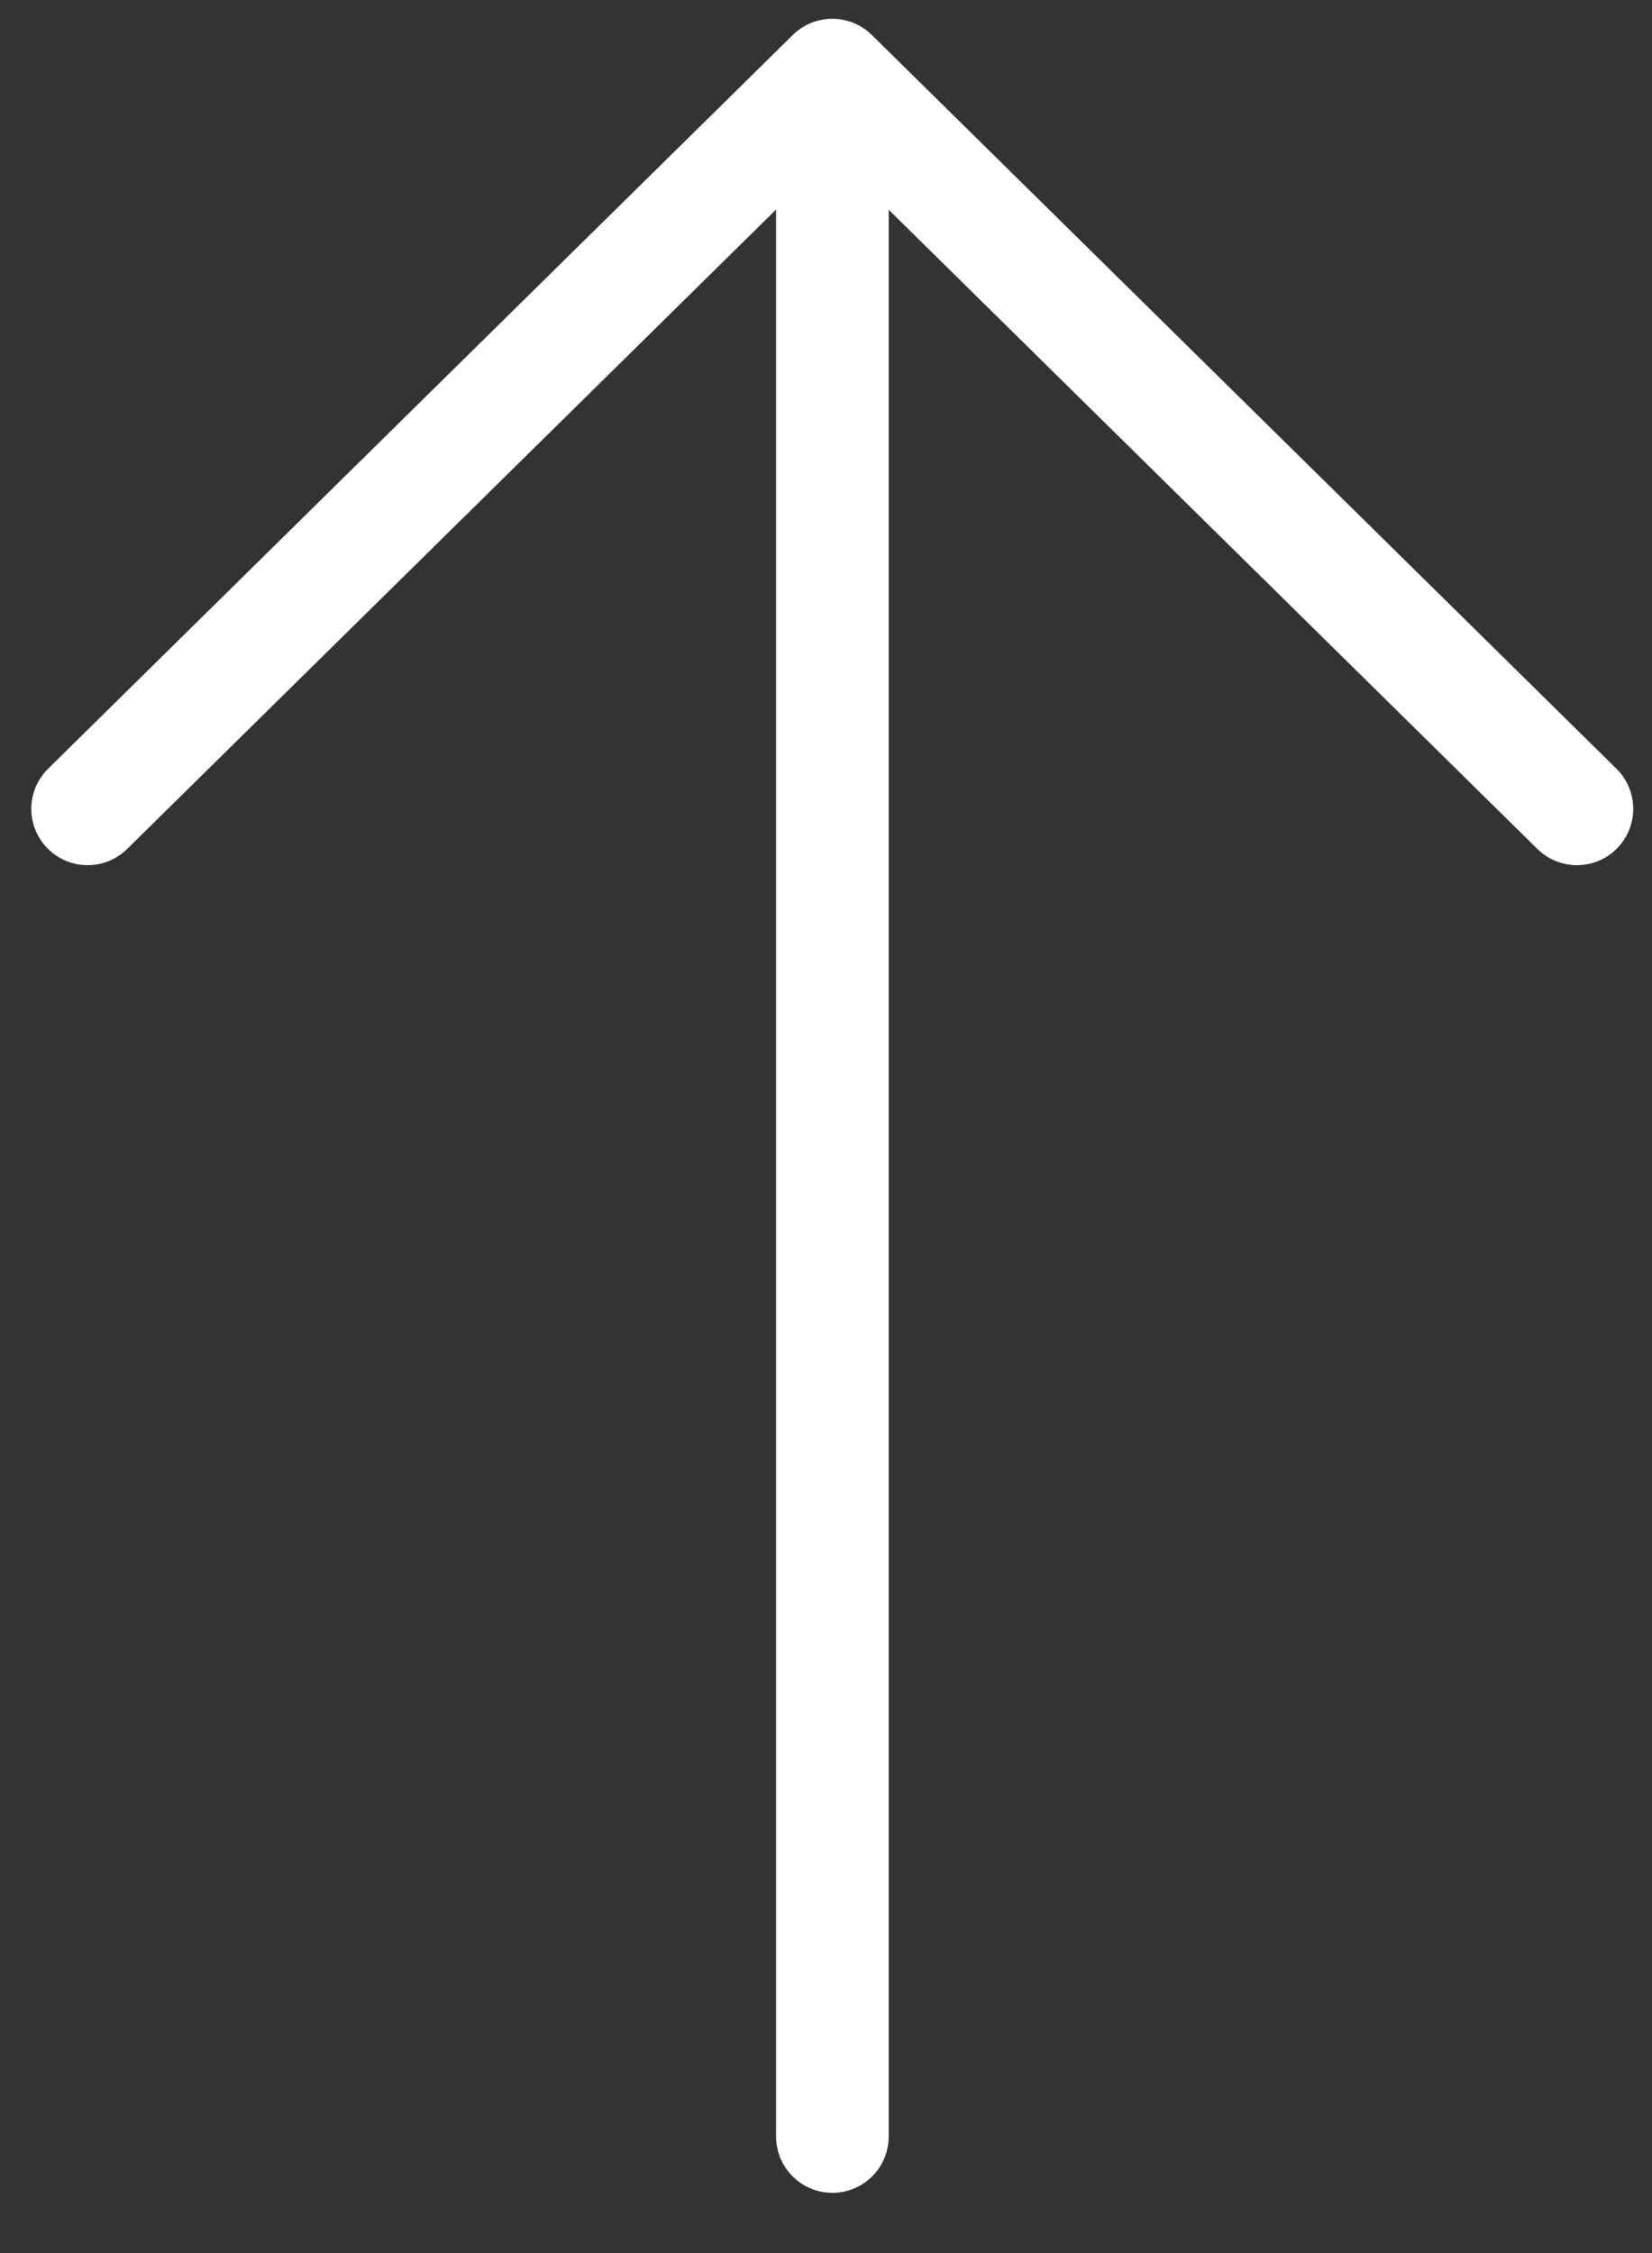 <svg width="22" height="30" viewBox="0 0 22 30" fill="none" xmlns="http://www.w3.org/2000/svg">
<rect x="0" y="0" width="22" height="30" fill="#333333" stroke="none"/>
<path d="M11.085 28.448L11.085 2.09" stroke="white" stroke-width="1.5" stroke-linecap="round"/>
<path d="M21 10.77L11.084 1L7.797 4.238L1.167 10.77" stroke="white" stroke-width="1.5" stroke-linecap="round" stroke-linejoin="round"/>
</svg>
